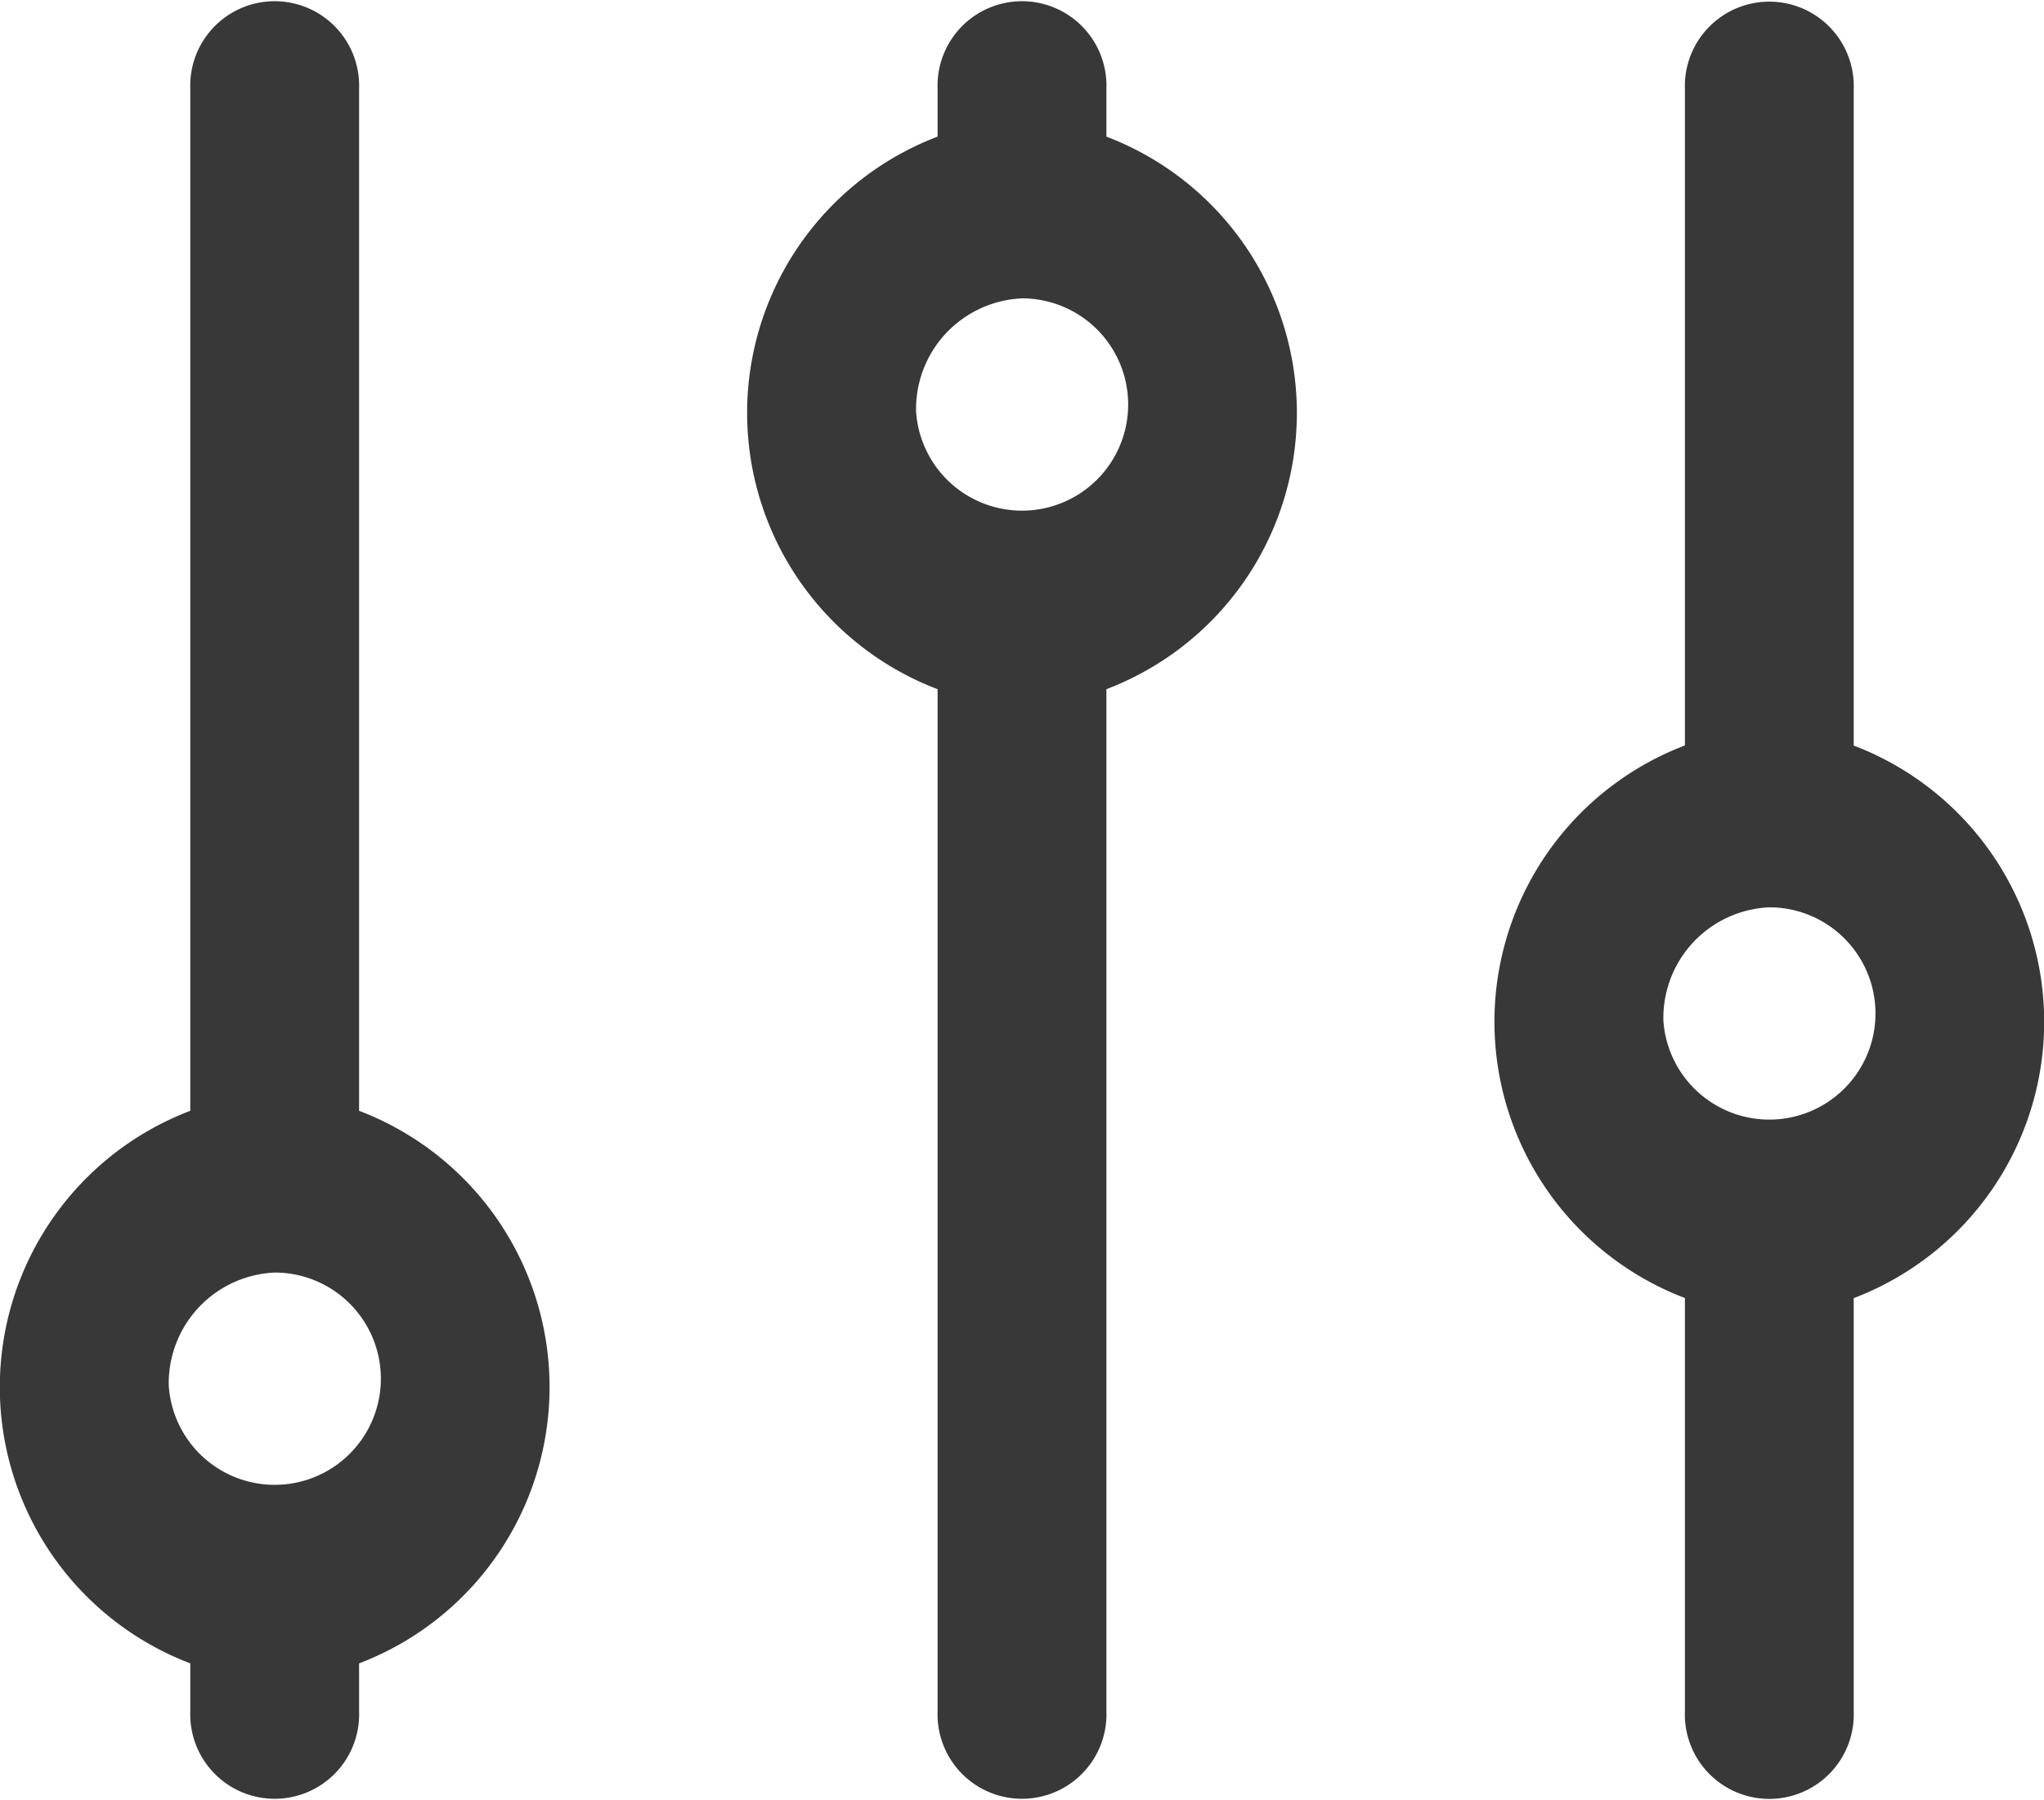 <svg xmlns="http://www.w3.org/2000/svg" width="18.733" height="16.5" viewBox="0 0 18.733 16.5">
  <g id="Group_3833" data-name="Group 3833" transform="translate(-25.25 -28.25)">
    <g id="Group_3832" data-name="Group 3832" transform="translate(25.5 28.5)">
      <path id="Path_10602" data-name="Path 10602" d="M46.291,29.681h0a2.46,2.46,0,0,1,0,4.708v9.553a.524.524,0,1,1-1.047,0V34.389a2.46,2.46,0,0,1,0-4.708v-.623a.524.524,0,1,1,1.047,0Zm-1.744,2.354a1.223,1.223,0,1,0,1.221-1.3A1.265,1.265,0,0,0,44.547,32.035Z" transform="translate(-36.651 -28.5)" fill="#383838" stroke="#383838" stroke-width="0.5"/>
      <path id="Path_10603" data-name="Path 10603" d="M28.291,38.611h0a2.46,2.46,0,0,1,0,4.708v.623a.524.524,0,1,1-1.047,0v-.623a2.46,2.46,0,0,1,0-4.708V29.058a.524.524,0,1,1,1.047,0Zm-1.744,2.354a1.223,1.223,0,1,0,1.221-1.3A1.265,1.265,0,0,0,26.547,40.965Z" transform="translate(-25.5 -28.5)" fill="#383838" stroke="#383838" stroke-width="0.5"/>
      <path id="Path_10604" data-name="Path 10604" d="M64.291,35.263h0a2.46,2.46,0,0,1,0,4.708v3.972a.524.524,0,1,1-1.047,0V39.97a2.46,2.46,0,0,1,0-4.708v-6.2a.524.524,0,1,1,1.047,0Zm-1.744,2.354a1.223,1.223,0,1,0,1.221-1.3A1.265,1.265,0,0,0,62.547,37.616Z" transform="translate(-47.802 -28.5)" fill="#383838" stroke="#383838" stroke-width="0.5"/>
    </g>
  </g>
</svg>
